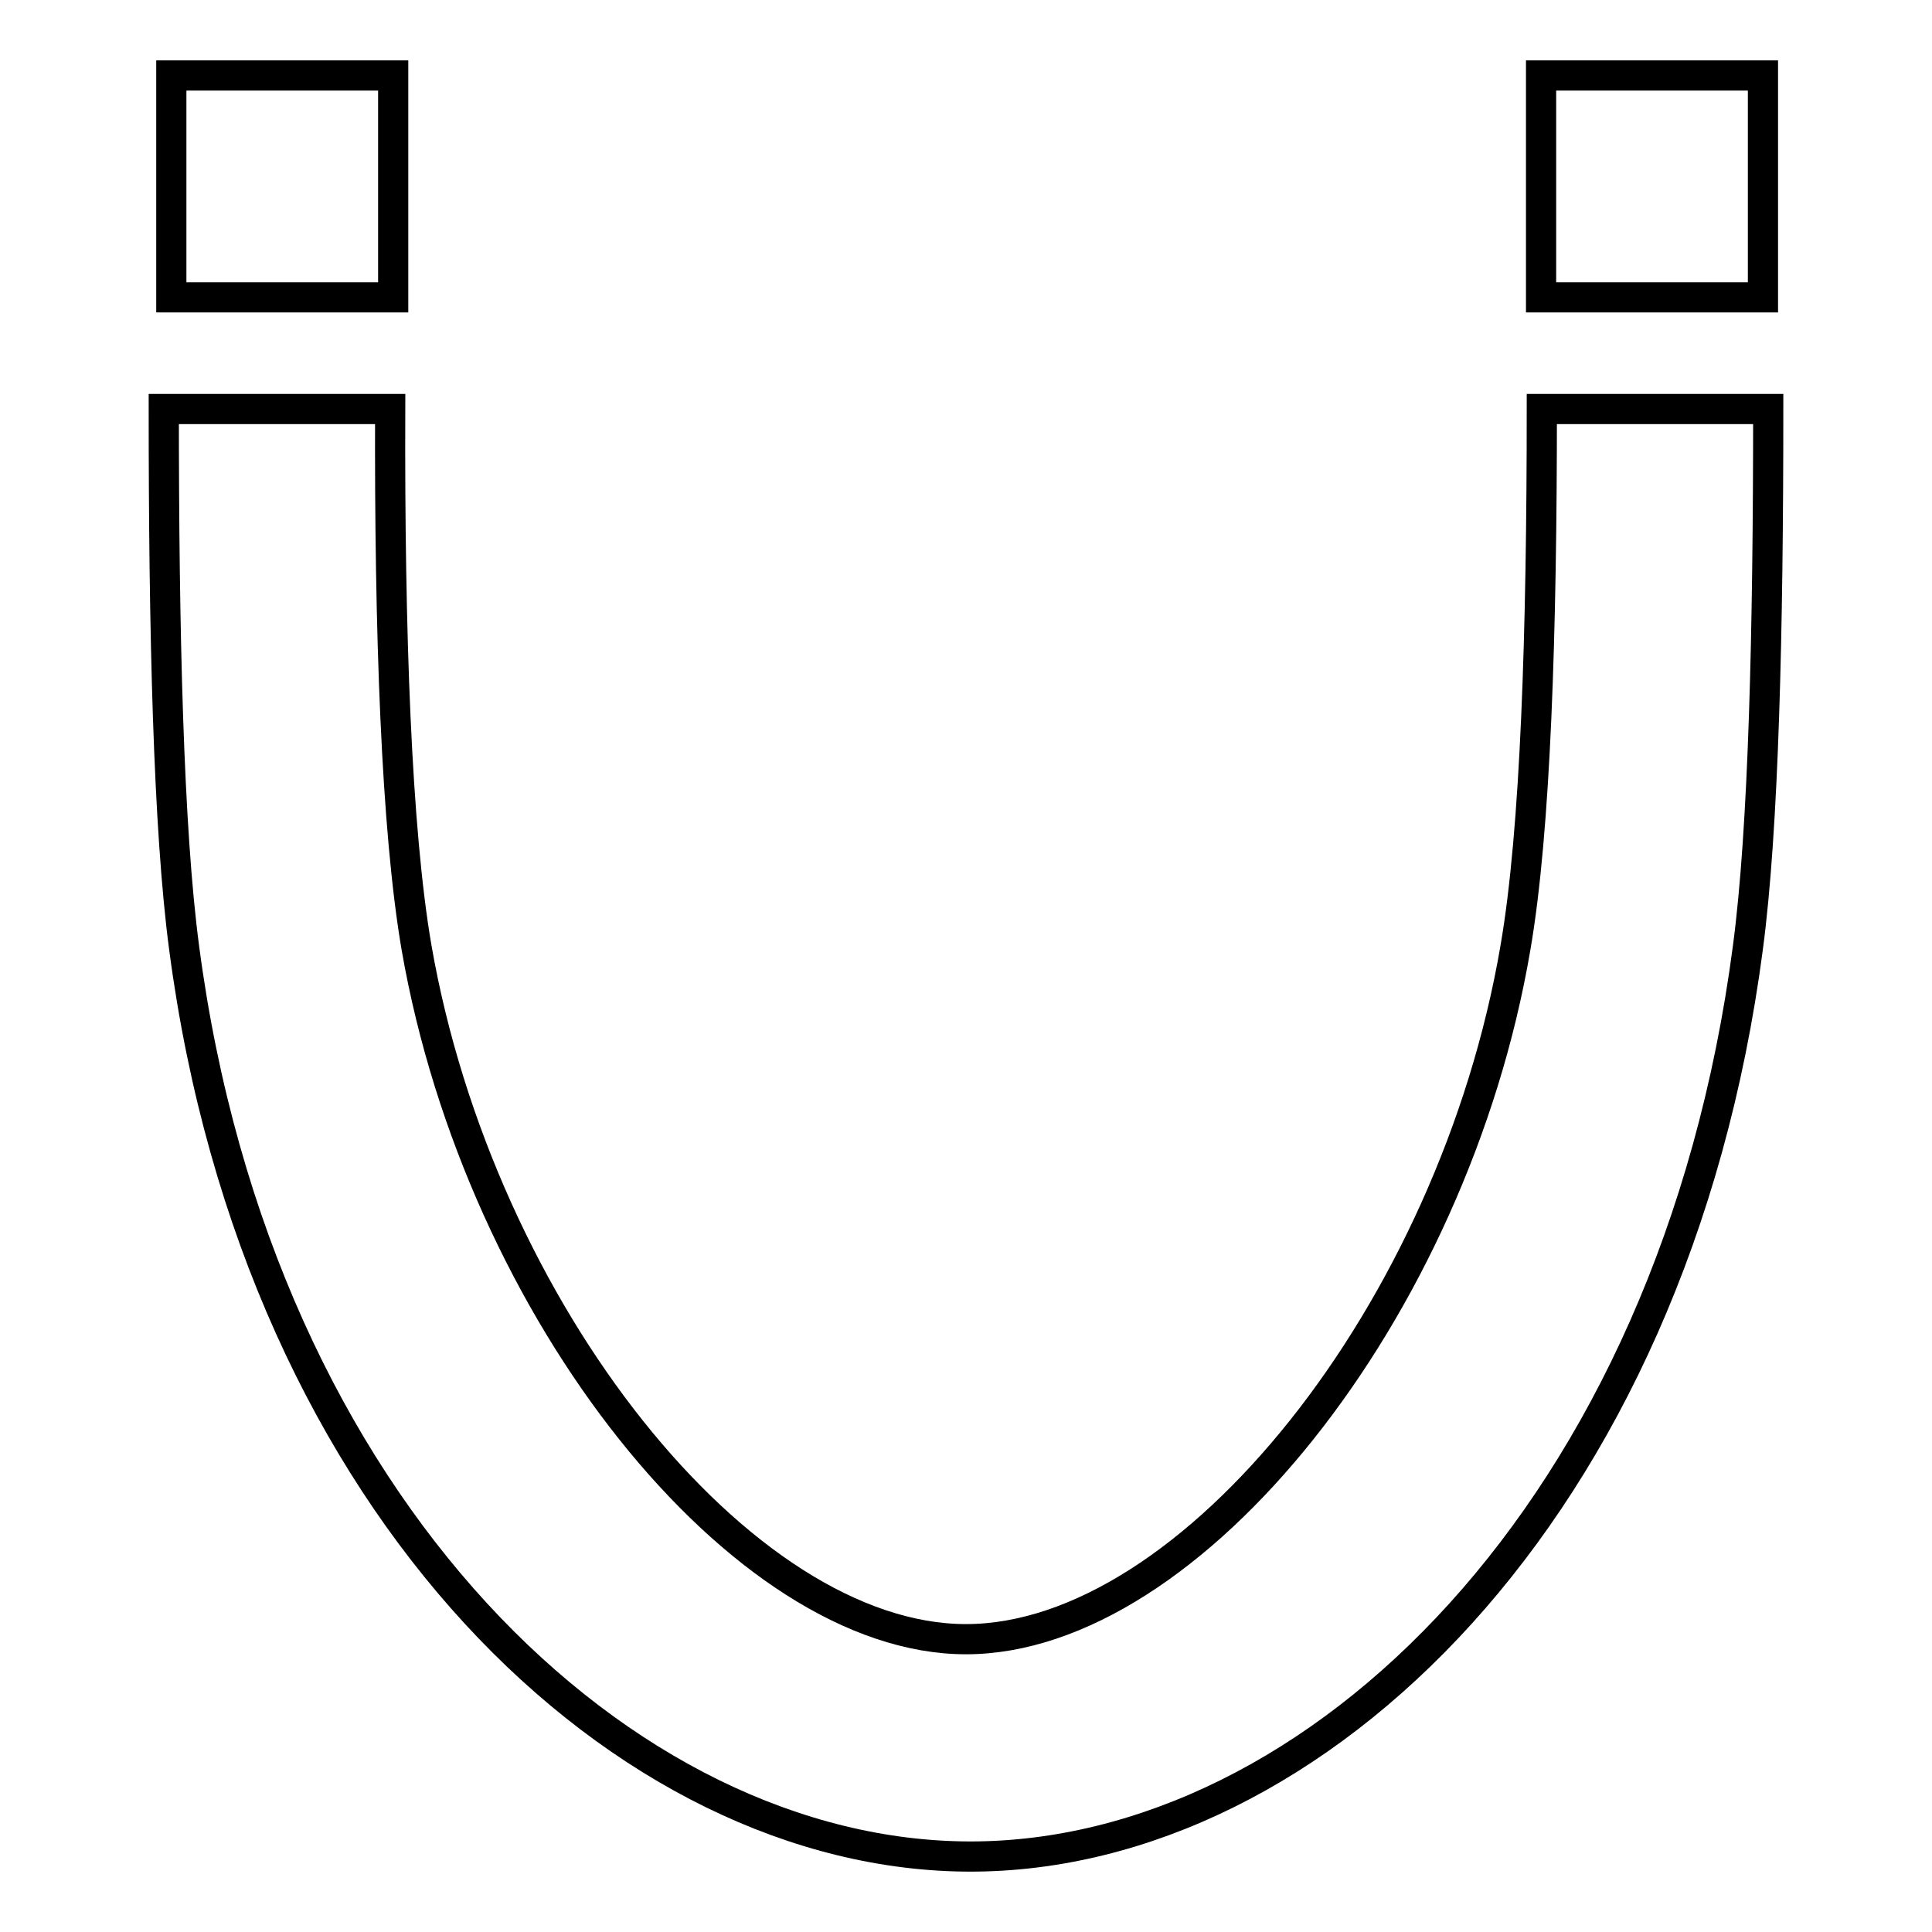 <?xml version="1.0" encoding="utf-8"?>
<!-- Svg Vector Icons : http://www.onlinewebfonts.com/icon -->
<!DOCTYPE svg PUBLIC "-//W3C//DTD SVG 1.1//EN" "http://www.w3.org/Graphics/SVG/1.1/DTD/svg11.dtd">
<svg version="1.1" xmlns="http://www.w3.org/2000/svg" xmlns:xlink="http://www.w3.org/1999/xlink" x="0px" y="0px" viewBox="0 0 256 256" enable-background="new 0 0 256 256" xml:space="preserve">
<g> <path stroke-width="4" fill-opacity="0" stroke="#000000"  d="M204.3,54.2c0,29.4-0.8,55.8-3.5,71.4c-8.2,48.1-43,91.6-72.8,91.6c-29.7,0-64.4-43.4-72.8-91.6 c-2.7-15.7-3.6-42-3.5-71.4h-30c0,29.4,0.6,55.6,2.7,71.4C34.2,200.2,82.9,246,128.6,246c45.7,0,93.2-45.8,103-120.4 c2.1-15.8,2.7-42,2.7-71.4H204.3z M22.7,10h29.4v29.4H22.7V10z M204.2,10h29.4v29.4h-29.4V10z"/></g>
</svg>